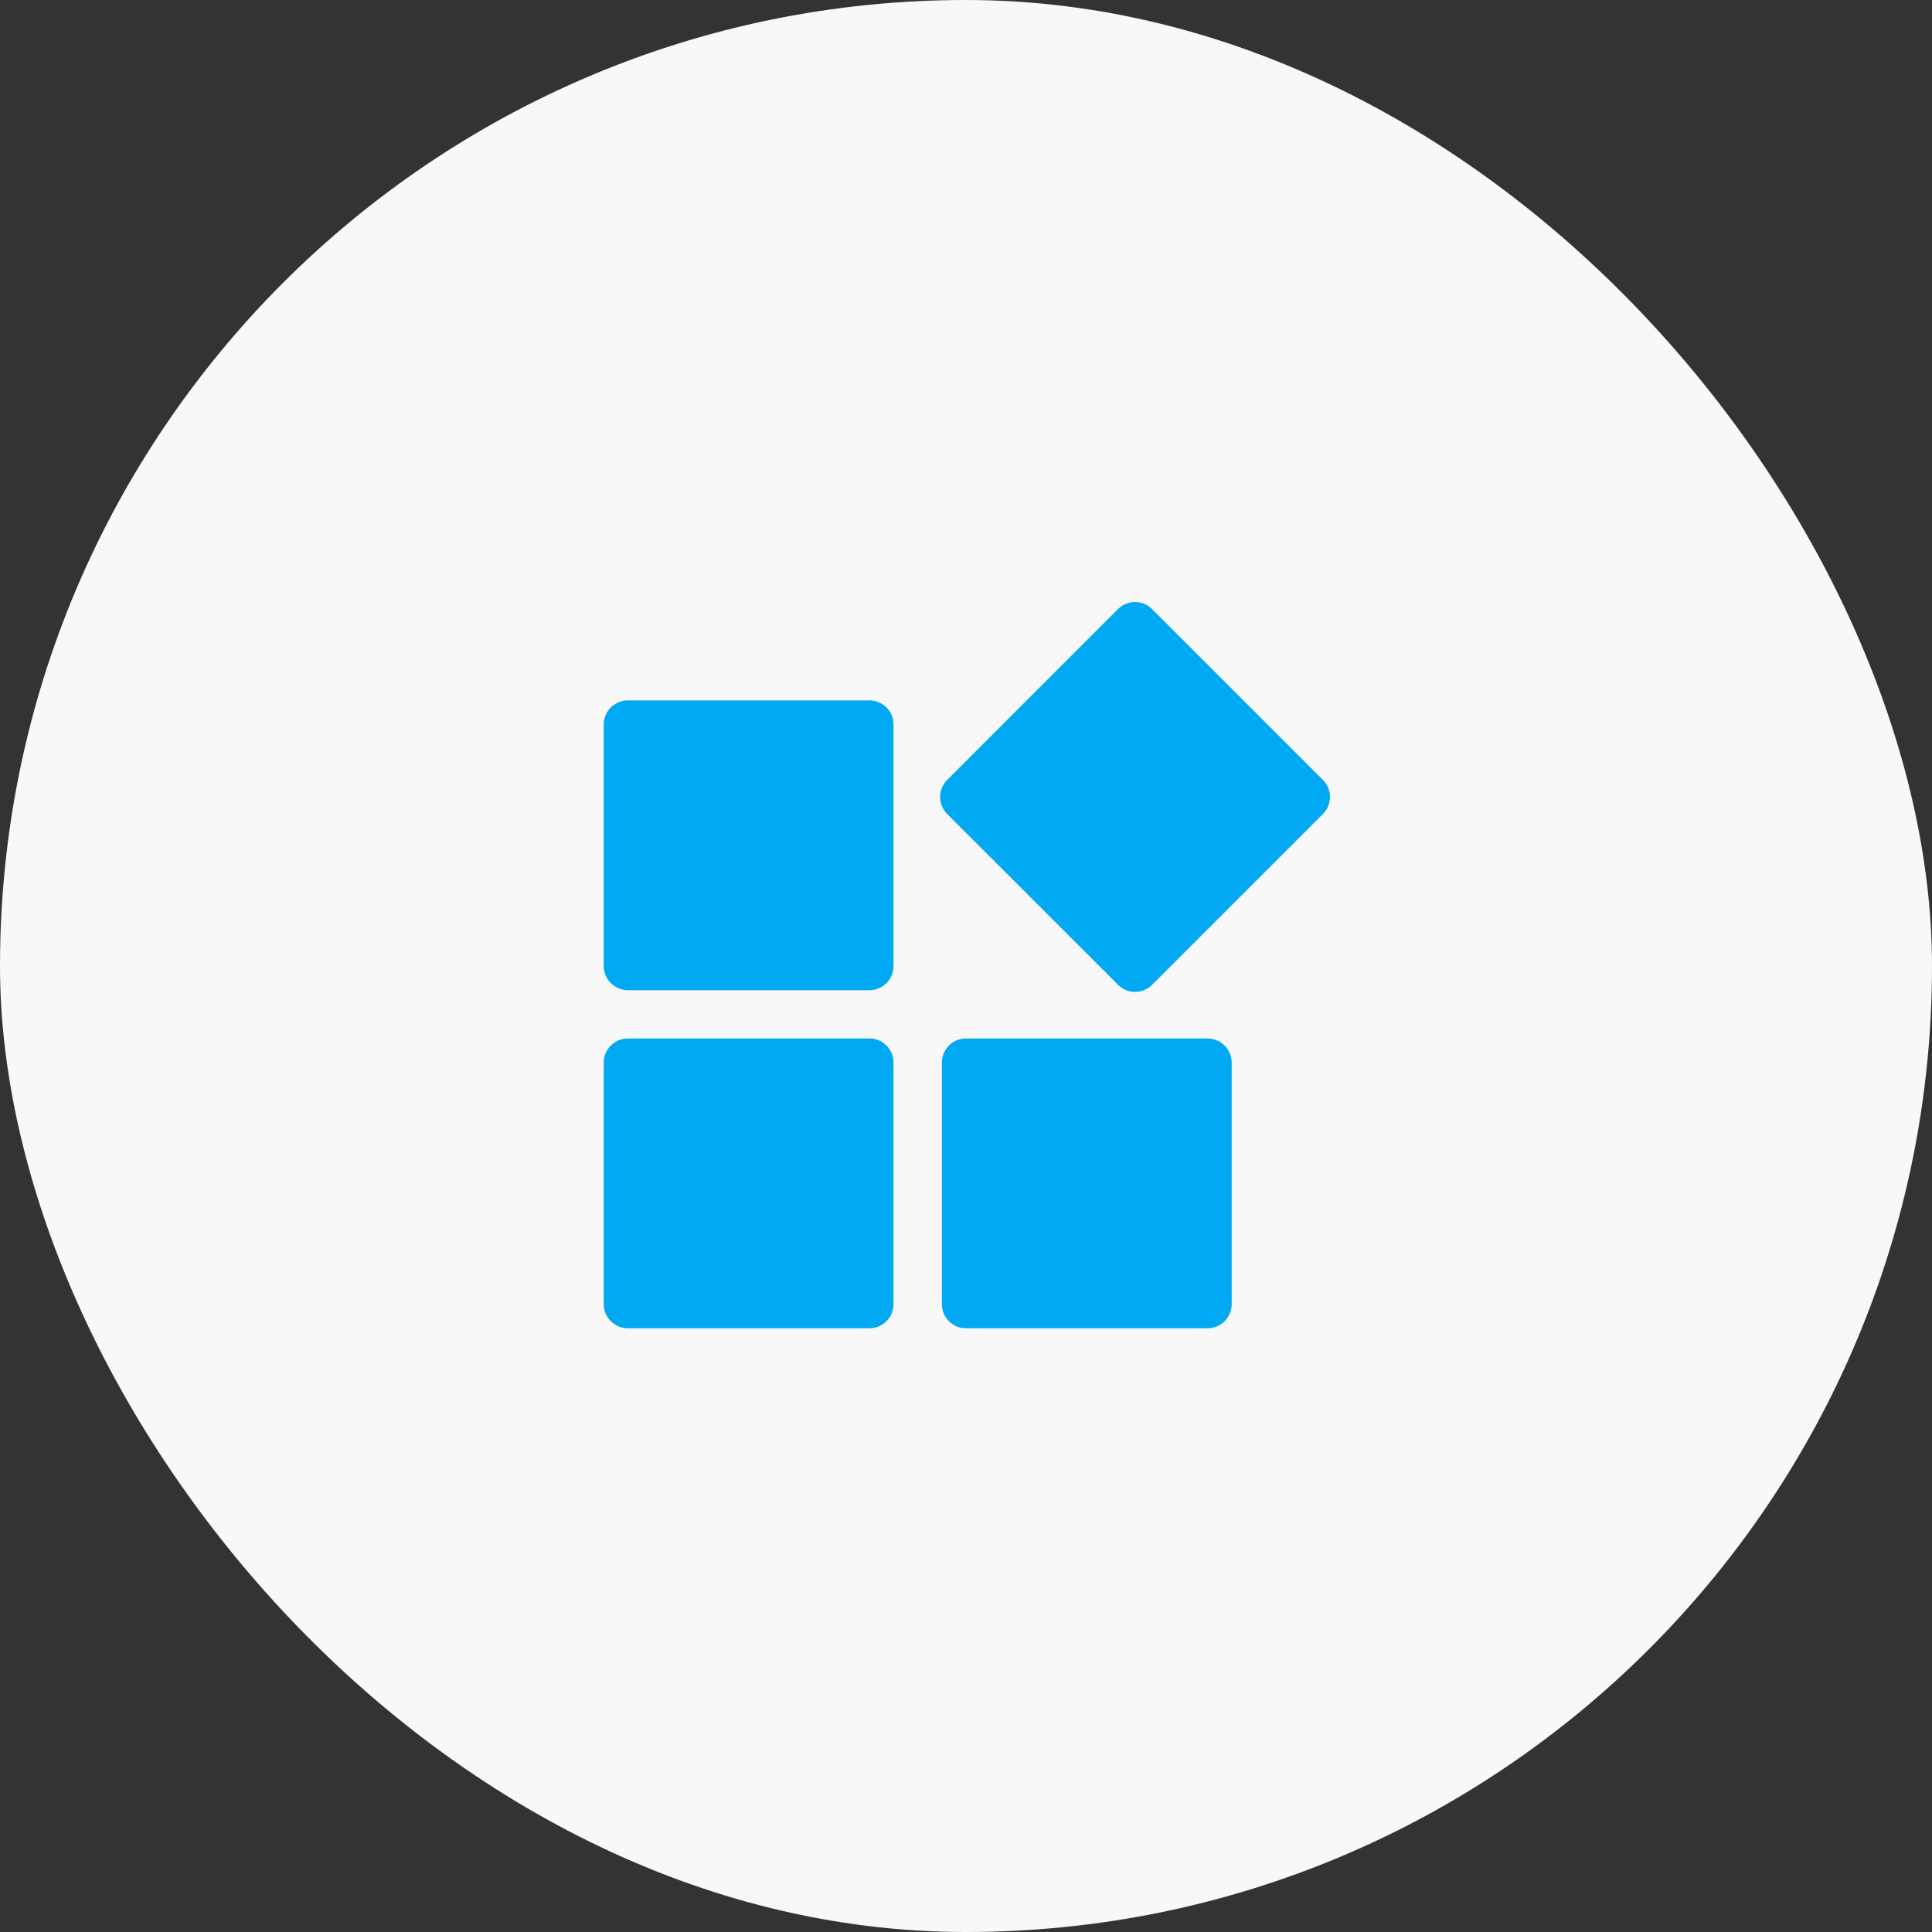 <?xml version="1.0" encoding="UTF-8"?> <svg xmlns="http://www.w3.org/2000/svg" width="25" height="25" viewBox="0 0 25 25" fill="none"><rect x="0" y="0" width="25" height="25" fill="#333333" stroke="none"/><rect width="25" height="25" rx="12.5" fill="#F8F8F9"></rect><g clip-path="url(#clip0_4098_2244)"><path d="M11.562 9.375V12.5C11.562 12.583 11.53 12.662 11.471 12.721C11.412 12.78 11.333 12.813 11.25 12.813H8.125C8.042 12.813 7.963 12.78 7.904 12.721C7.845 12.662 7.812 12.583 7.812 12.5V9.375C7.812 9.292 7.845 9.213 7.904 9.154C7.963 9.096 8.042 9.063 8.125 9.063H11.25C11.333 9.063 11.412 9.096 11.471 9.154C11.53 9.213 11.562 9.292 11.562 9.375ZM17.118 10.092L14.908 7.882C14.879 7.853 14.845 7.83 14.807 7.814C14.769 7.798 14.729 7.79 14.688 7.79C14.646 7.79 14.606 7.798 14.568 7.814C14.53 7.83 14.496 7.853 14.466 7.882L12.257 10.092C12.228 10.121 12.205 10.155 12.189 10.193C12.173 10.231 12.165 10.272 12.165 10.313C12.165 10.354 12.173 10.394 12.189 10.432C12.205 10.47 12.228 10.505 12.257 10.534L14.467 12.743C14.496 12.772 14.53 12.795 14.568 12.811C14.606 12.827 14.646 12.835 14.688 12.835C14.729 12.835 14.769 12.827 14.807 12.811C14.845 12.795 14.879 12.772 14.909 12.743L17.118 10.534C17.147 10.505 17.17 10.47 17.186 10.432C17.202 10.394 17.21 10.354 17.21 10.313C17.21 10.272 17.202 10.231 17.186 10.193C17.17 10.155 17.147 10.121 17.118 10.092ZM11.25 13.438H8.125C8.042 13.438 7.963 13.47 7.904 13.529C7.845 13.588 7.812 13.667 7.812 13.75V16.875C7.812 16.958 7.845 17.038 7.904 17.096C7.963 17.155 8.042 17.188 8.125 17.188H11.25C11.333 17.188 11.412 17.155 11.471 17.096C11.53 17.038 11.562 16.958 11.562 16.875V13.75C11.562 13.667 11.53 13.588 11.471 13.529C11.412 13.47 11.333 13.438 11.25 13.438ZM15.625 13.438H12.5C12.417 13.438 12.338 13.47 12.279 13.529C12.22 13.588 12.188 13.667 12.188 13.75V16.875C12.188 16.958 12.22 17.038 12.279 17.096C12.338 17.155 12.417 17.188 12.5 17.188H15.625C15.708 17.188 15.787 17.155 15.846 17.096C15.905 17.038 15.938 16.958 15.938 16.875V13.75C15.938 13.667 15.905 13.588 15.846 13.529C15.787 13.47 15.708 13.438 15.625 13.438Z" fill="#00A9F1"></path></g><defs><clipPath id="clip0_4098_2244"><rect width="10" height="10" fill="white" transform="translate(7.5 7.5)"></rect></clipPath></defs></svg> 